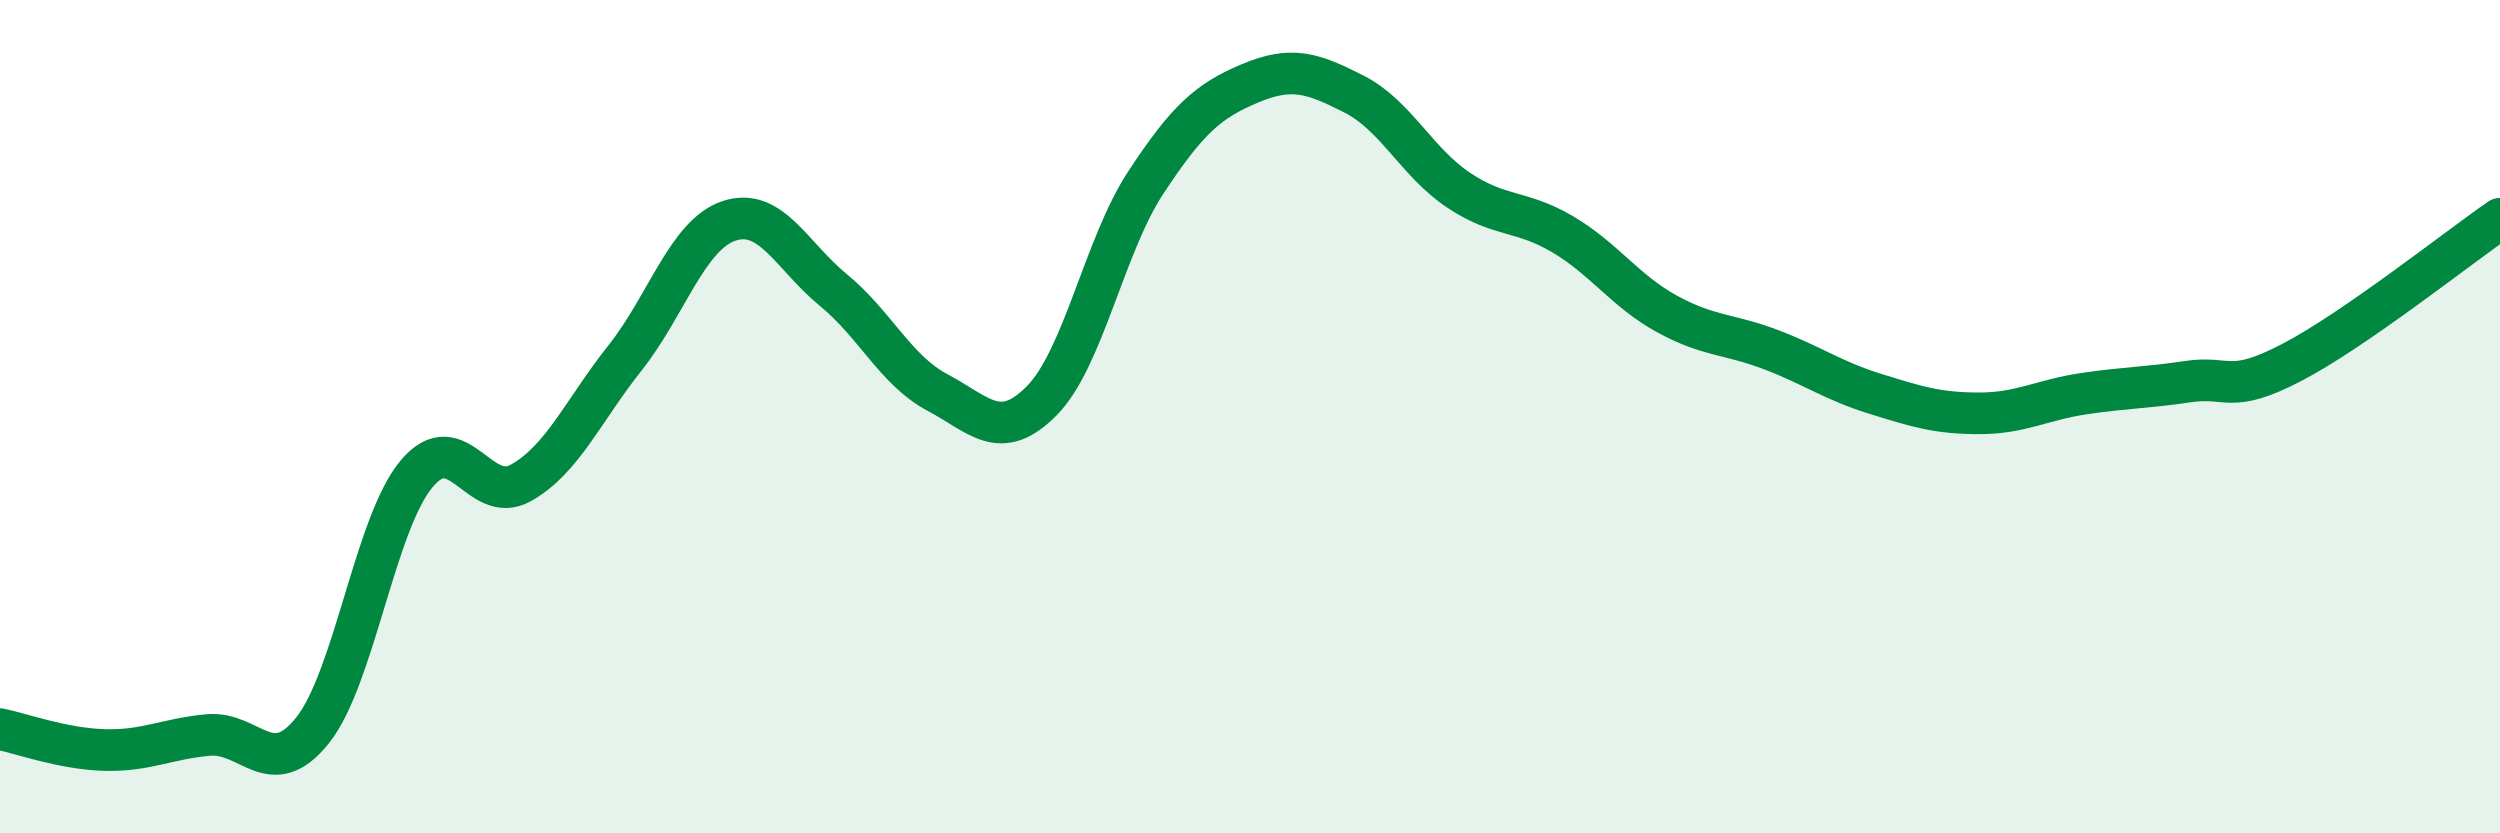 
    <svg width="60" height="20" viewBox="0 0 60 20" xmlns="http://www.w3.org/2000/svg">
      <path
        d="M 0,17.5 C 0.5,17.6 1.5,17.97 2.5,18 C 3.5,18.03 4,17.73 5,17.64 C 6,17.55 6.5,18.78 7.5,17.53 C 8.5,16.28 9,12.56 10,11.37 C 11,10.18 11.5,12.15 12.5,11.59 C 13.5,11.03 14,9.85 15,8.59 C 16,7.33 16.5,5.63 17.5,5.3 C 18.5,4.97 19,6.14 20,6.96 C 21,7.78 21.5,8.89 22.5,9.42 C 23.5,9.95 24,10.63 25,9.62 C 26,8.61 26.5,5.9 27.5,4.38 C 28.5,2.86 29,2.42 30,2 C 31,1.58 31.5,1.75 32.5,2.26 C 33.5,2.77 34,3.89 35,4.56 C 36,5.23 36.5,5.03 37.5,5.62 C 38.5,6.21 39,6.98 40,7.53 C 41,8.08 41.5,8.01 42.5,8.39 C 43.5,8.77 44,9.14 45,9.45 C 46,9.76 46.5,9.92 47.5,9.92 C 48.5,9.92 49,9.6 50,9.45 C 51,9.3 51.5,9.31 52.5,9.16 C 53.5,9.01 53.5,9.48 55,8.7 C 56.5,7.92 59,5.94 60,5.25L60 20L0 20Z"
        fill="#008740"
        opacity="0.1"
        stroke-linecap="round"
        stroke-linejoin="round"
      />
      <path
        d="M 0,17.5 C 0.5,17.6 1.5,17.97 2.5,18 C 3.5,18.03 4,17.73 5,17.64 C 6,17.55 6.5,18.78 7.5,17.53 C 8.5,16.28 9,12.56 10,11.37 C 11,10.18 11.5,12.15 12.5,11.59 C 13.5,11.03 14,9.85 15,8.59 C 16,7.33 16.5,5.63 17.5,5.3 C 18.5,4.97 19,6.14 20,6.96 C 21,7.78 21.5,8.89 22.5,9.42 C 23.5,9.95 24,10.63 25,9.62 C 26,8.61 26.5,5.9 27.5,4.38 C 28.5,2.86 29,2.42 30,2 C 31,1.58 31.5,1.75 32.5,2.26 C 33.5,2.77 34,3.89 35,4.56 C 36,5.23 36.5,5.03 37.5,5.62 C 38.5,6.21 39,6.98 40,7.53 C 41,8.08 41.5,8.01 42.5,8.39 C 43.5,8.77 44,9.14 45,9.45 C 46,9.76 46.5,9.92 47.5,9.92 C 48.5,9.92 49,9.6 50,9.45 C 51,9.3 51.5,9.31 52.5,9.16 C 53.5,9.01 53.5,9.48 55,8.7 C 56.5,7.92 59,5.94 60,5.25"
        stroke="#008740"
        stroke-width="1"
        fill="none"
        stroke-linecap="round"
        stroke-linejoin="round"
      />
    </svg>
  
